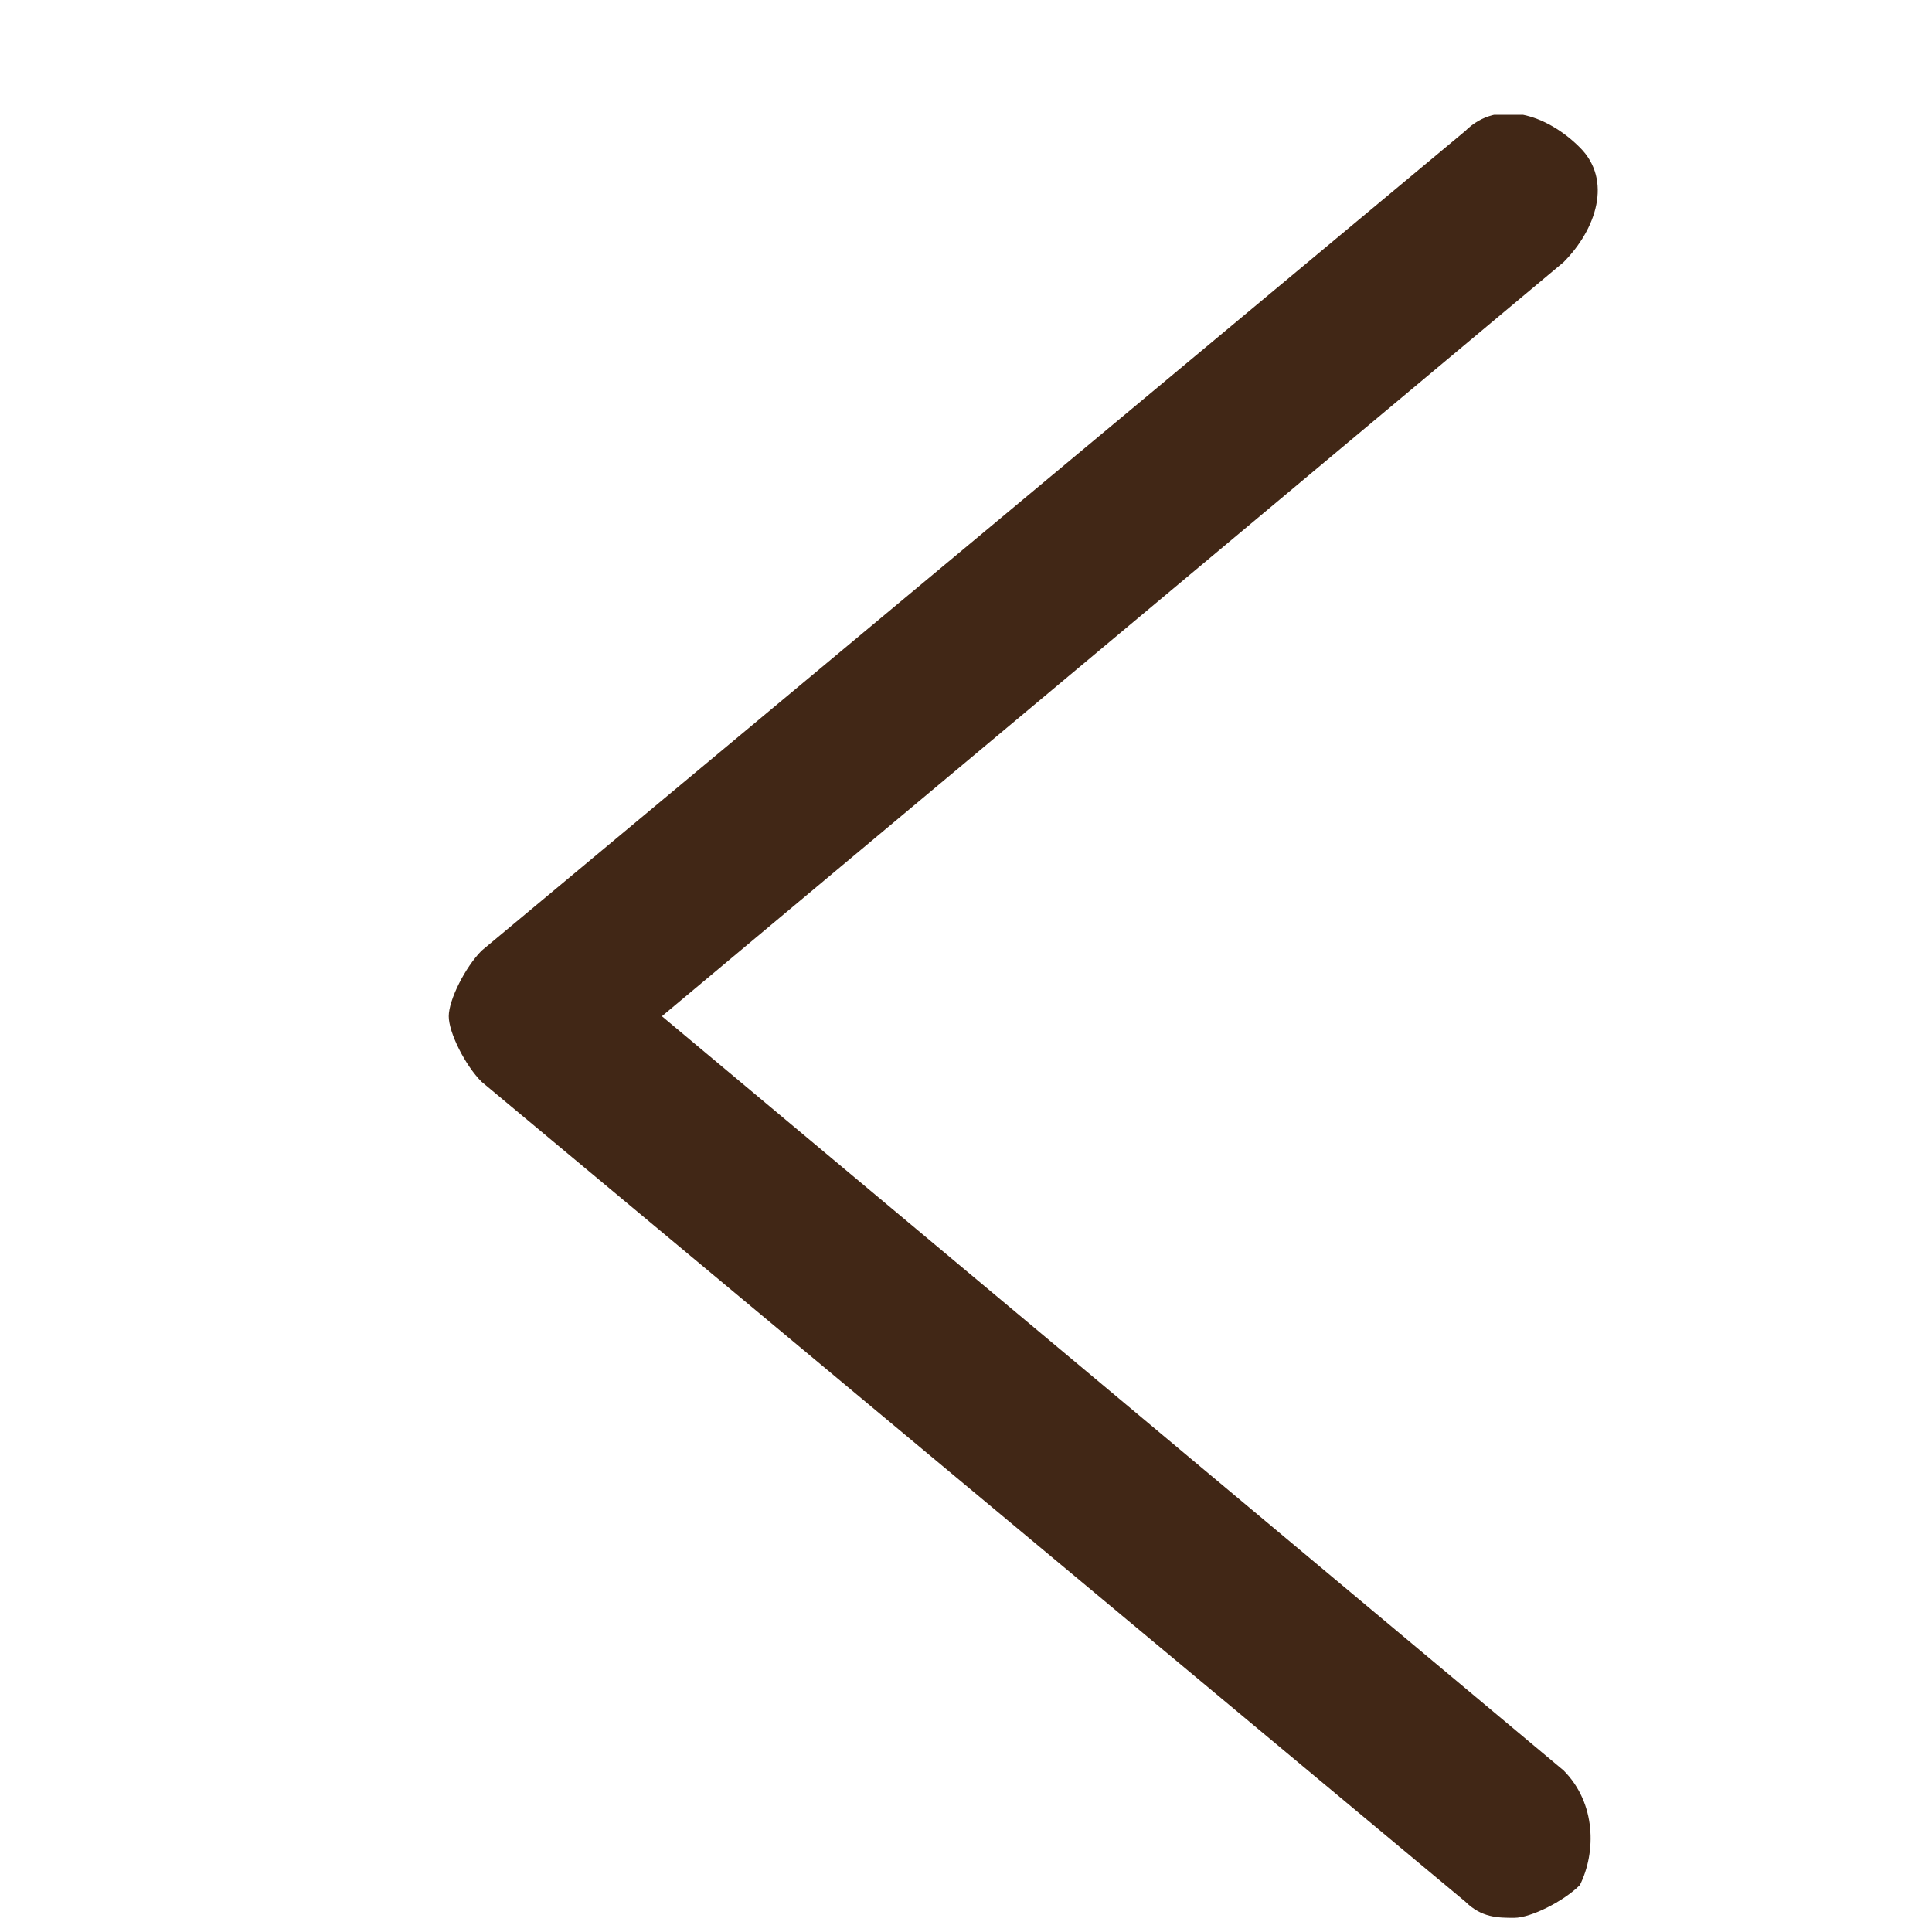<svg width="15" height="15" viewBox="0 0 15 15" fill="none" xmlns="http://www.w3.org/2000/svg">
<g clip-path="url(#clip0_1833_85087)">
<path d="M11.757 14.89C11.63 14.89 11.503 14.89 11.375 14.763L3.739 8.399C3.612 8.272 3.484 8.018 3.484 7.89C3.484 7.763 3.612 7.509 3.739 7.381L11.375 1.018C11.63 0.763 12.012 0.89 12.266 1.145C12.521 1.399 12.393 1.781 12.139 2.036L5.139 7.89L12.139 13.745C12.393 13.999 12.393 14.381 12.266 14.636C12.139 14.763 11.884 14.89 11.757 14.89Z" fill="#412716"/>
</g>
<defs>
<clipPath id="clip0_1833_85087">
<rect width="14" height="14" fill="white" transform="translate(0.938 0.891)"/>
</clipPath>
</defs>
</svg>

